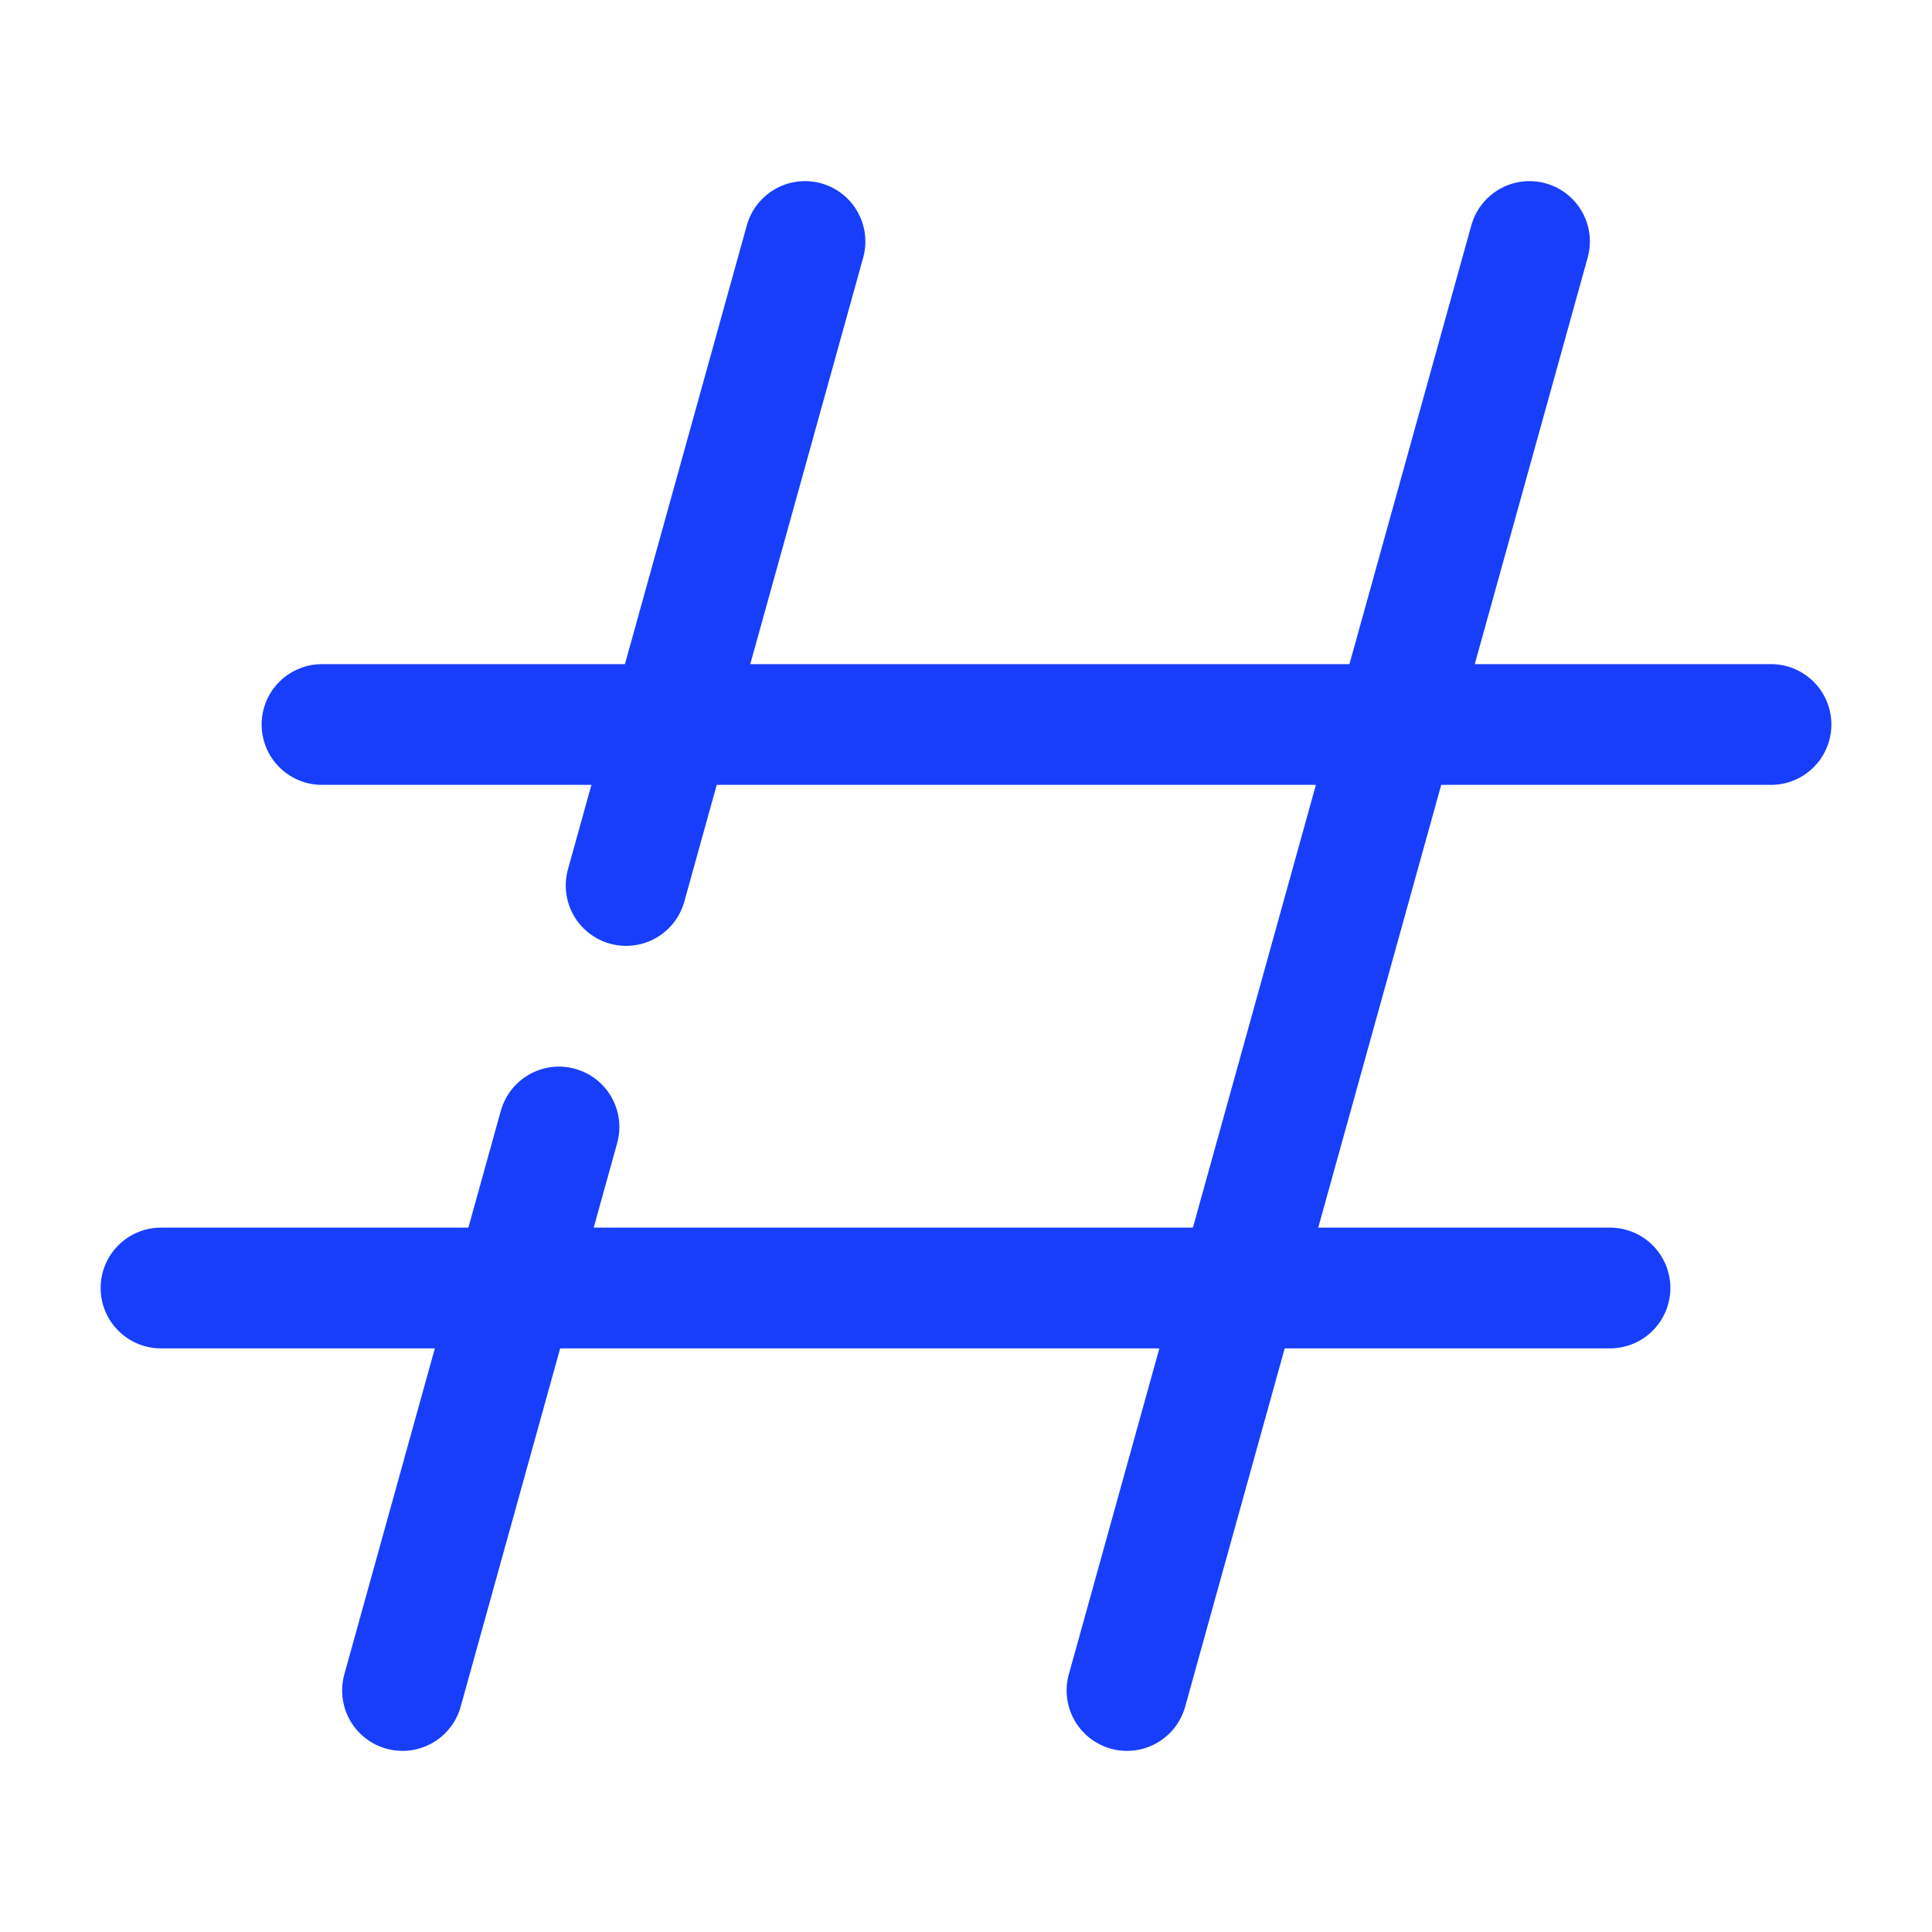 <!DOCTYPE svg PUBLIC "-//W3C//DTD SVG 1.1//EN" "http://www.w3.org/Graphics/SVG/1.1/DTD/svg11.dtd">
<!-- Uploaded to: SVG Repo, www.svgrepo.com, Transformed by: SVG Repo Mixer Tools -->
<svg width="800px" height="800px" viewBox="0 0 24 24" fill="none" xmlns="http://www.w3.org/2000/svg">
<g id="SVGRepo_bgCarrier" stroke-width="0"/>
<g id="SVGRepo_tracerCarrier" stroke-linecap="round" stroke-linejoin="round"/>
<g id="SVGRepo_iconCarrier"> <path d="M10 3L8.75 7.5L8.611 8L7.778 11M5 21L6.944 14" stroke="#183efc" stroke-width="1.5" stroke-linecap="round" stroke-linejoin="round"/> <path d="M19 3L14 21" stroke="#183efc" stroke-width="1.5" stroke-linecap="round" stroke-linejoin="round"/> <path d="M22 9H4" stroke="#183efc" stroke-width="1.5" stroke-linecap="round" stroke-linejoin="round"/> <path d="M20 16H2" stroke="#183efc" stroke-width="1.5" stroke-linecap="round" stroke-linejoin="round"/> </g>
</svg>